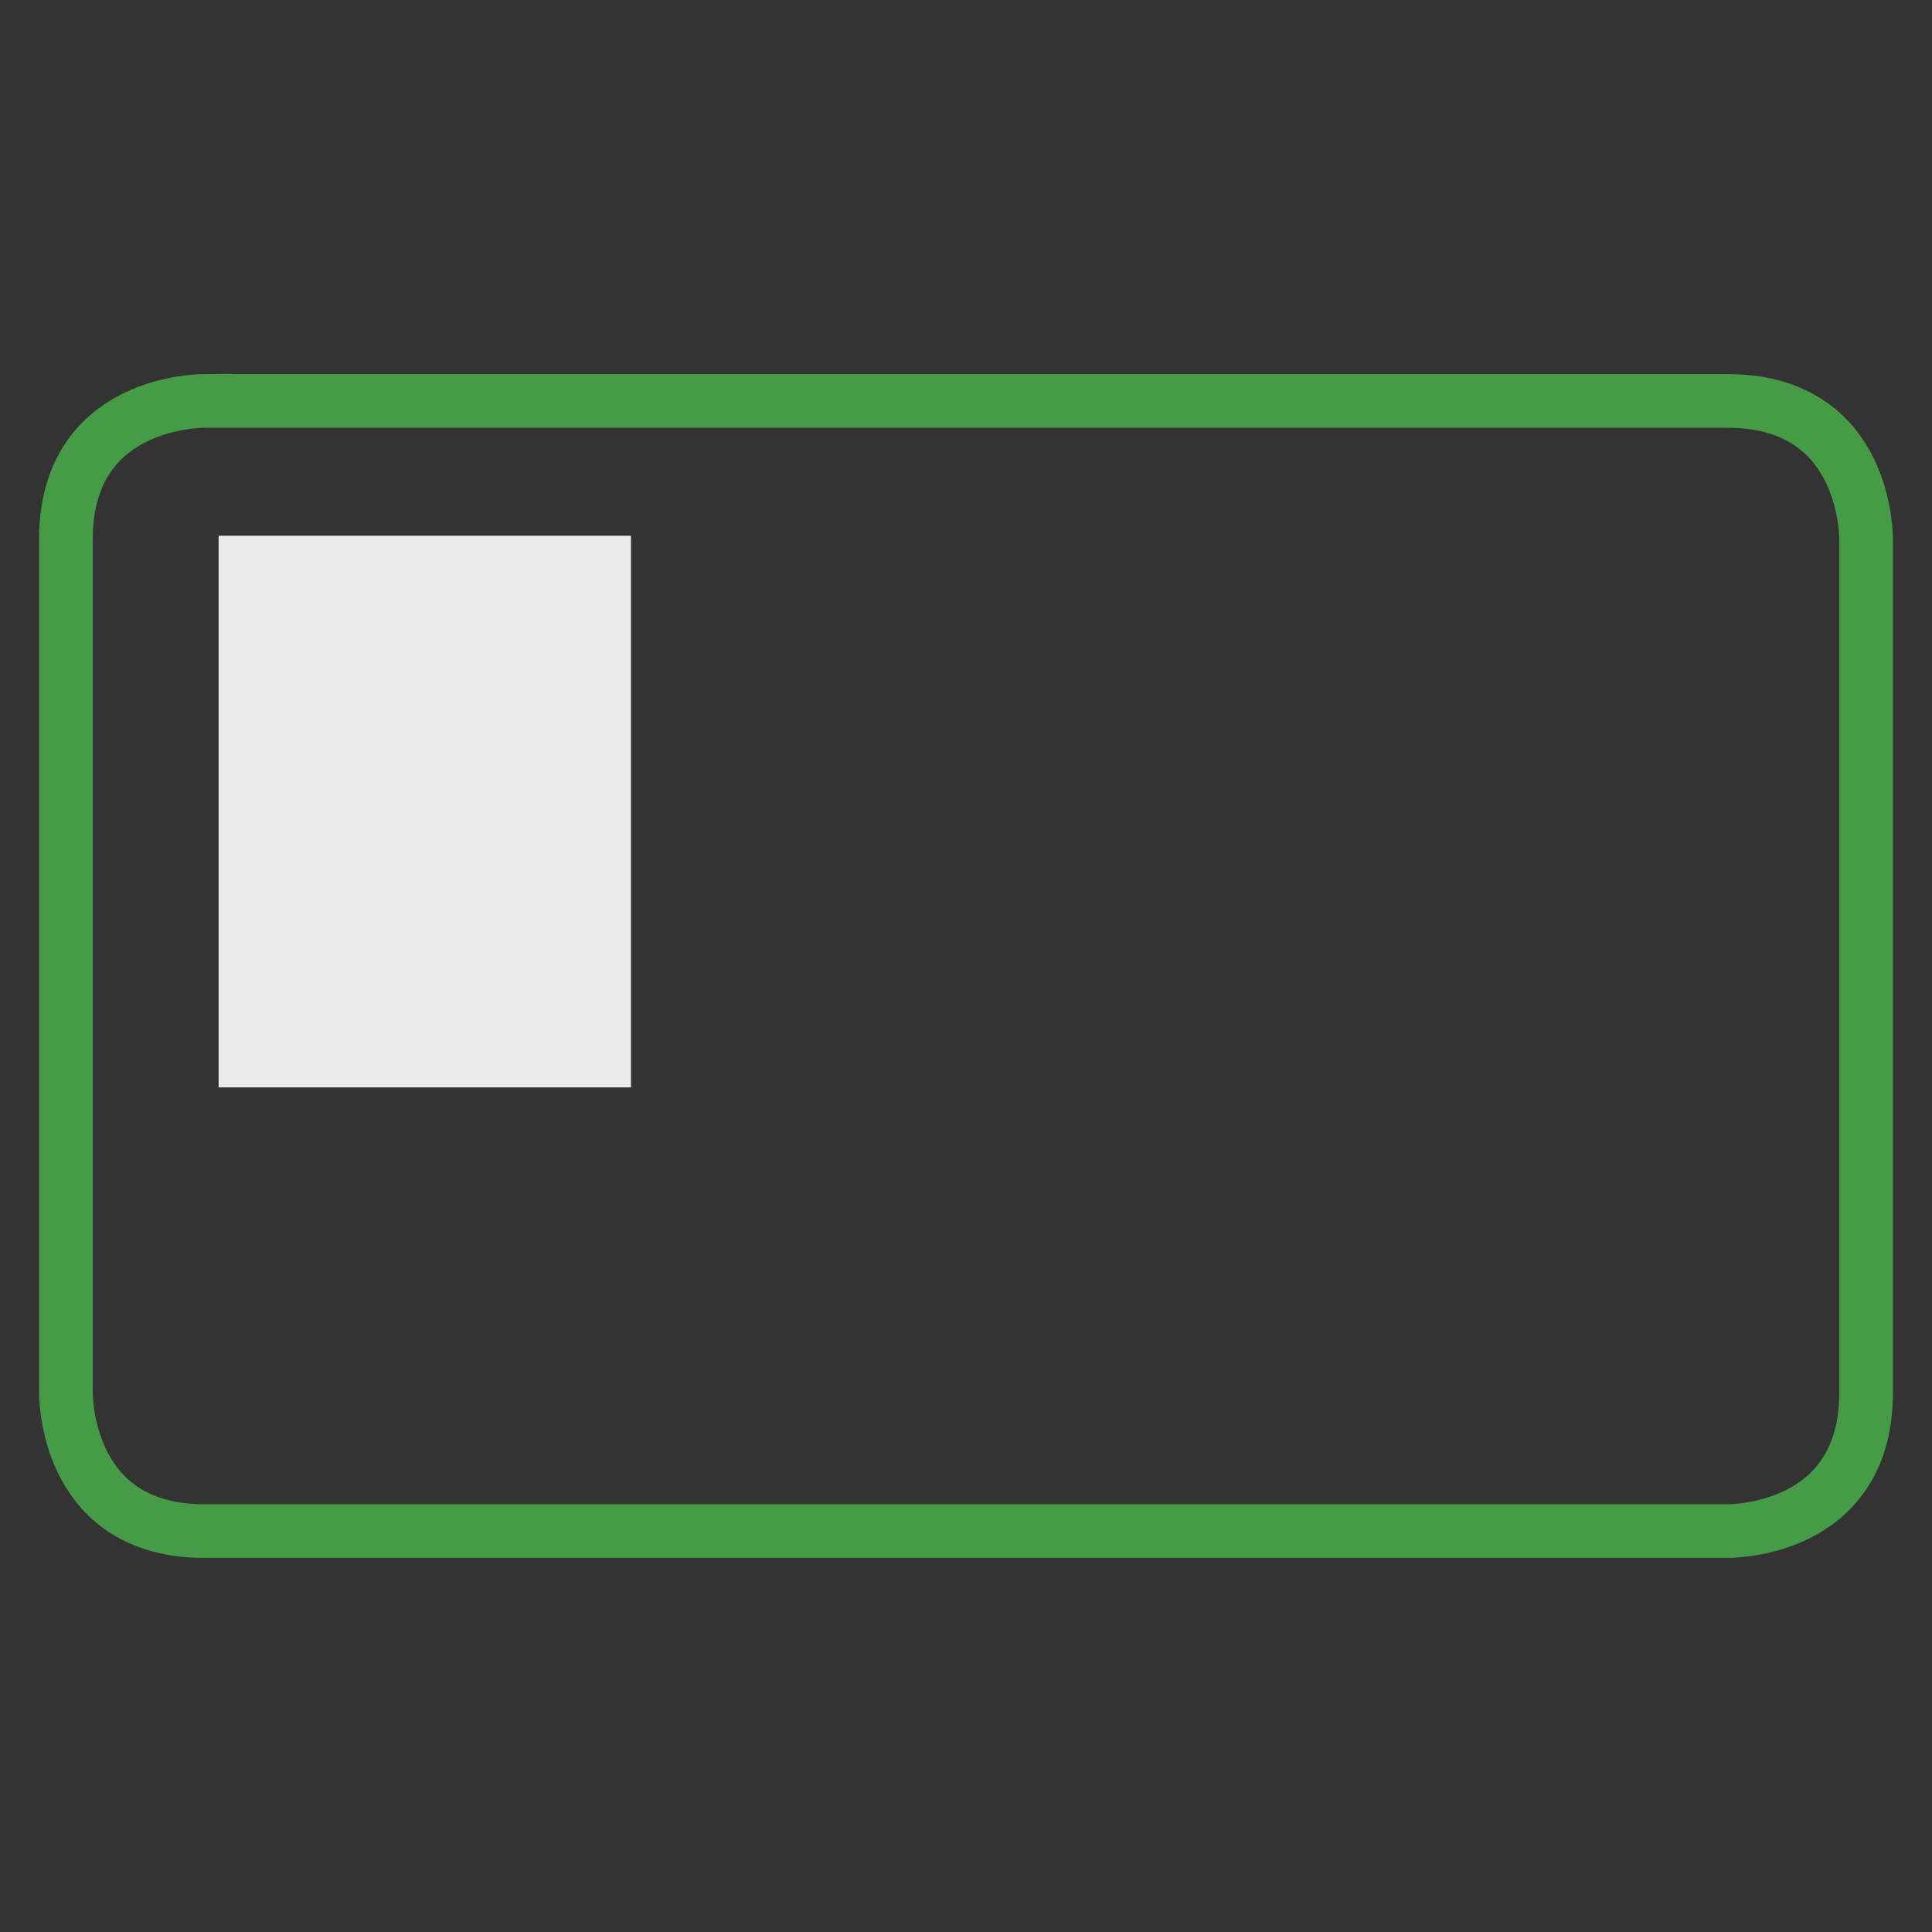 <?xml version="1.0" encoding="utf-8"?>
<!-- Generator: Adobe Illustrator 16.0.4, SVG Export Plug-In . SVG Version: 6.00 Build 0)  -->
<!DOCTYPE svg PUBLIC "-//W3C//DTD SVG 1.1//EN" "http://www.w3.org/Graphics/SVG/1.1/DTD/svg11.dtd">
<svg version="1.1" id="Capa_1" xmlns="http://www.w3.org/2000/svg" xmlns:xlink="http://www.w3.org/1999/xlink" x="0px" y="0px"
	 width="72px" height="72px" viewBox="0 0 72 72" enable-background="new 0 0 72 72" xml:space="preserve">
<rect x="0" y="0" width="72" height="72" fill="#333333" stroke="none"/>
<g>
	<g>
		<defs>
			<rect id="SVGID_1_" x="1.424" y="13.909" width="69.152" height="44.182"/>
		</defs>
		<clipPath id="SVGID_2_">
			<use xlink:href="#SVGID_1_"  overflow="visible"/>
		</clipPath>
		<path clip-path="url(#SVGID_2_)" fill="none" stroke="#469B46" stroke-width="2" d="M7.619,14.941
			c-0.535,0.006-5.163,0.187-5.163,5.161v31.797c0.004,0.524,0.182,5.16,5.161,5.16h56.767c0.523-0.005,5.16-0.183,5.16-5.16V20.103
			c-0.004-0.525-0.182-5.161-5.16-5.161H7.619z"/>
	</g>
	<rect x="8.147" y="19.964" fill="#EBEBEB" width="15.367" height="20.56"/>
</g>
</svg>
